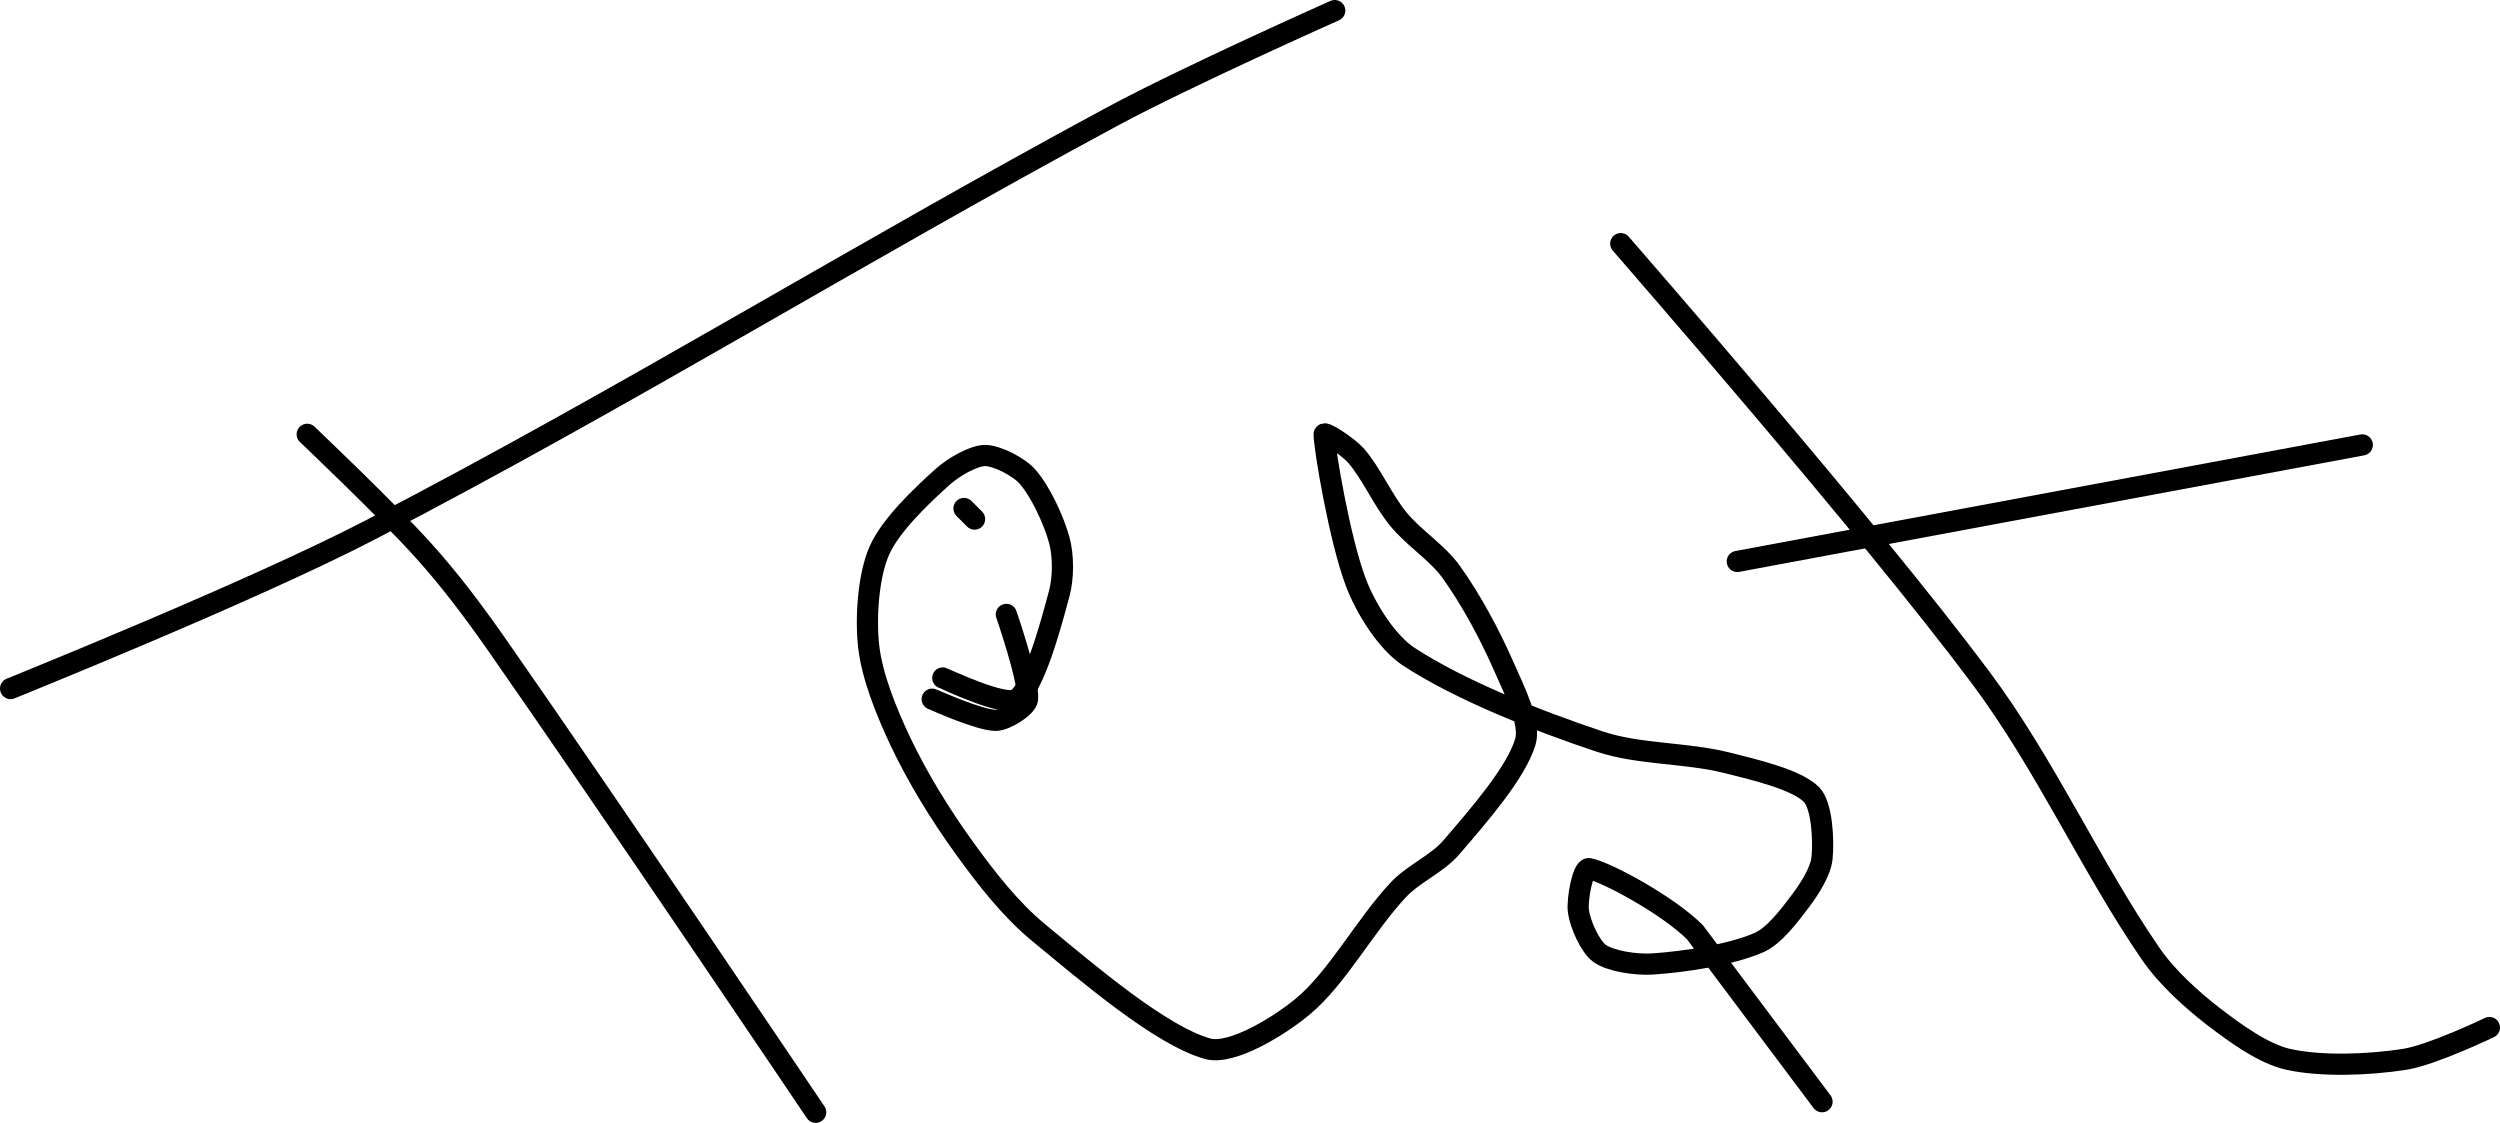 <?xml version="1.0" encoding="UTF-8" standalone="no"?><!DOCTYPE svg PUBLIC "-//W3C//DTD SVG 1.1//EN" "http://www.w3.org/Graphics/SVG/1.1/DTD/svg11.dtd"><svg xmlns="http://www.w3.org/2000/svg" version="1.1" width="236" height="106"><path fill="none" stroke="#000000" stroke-width="2" stroke-linecap="round" stroke-linejoin="round" d="M 29 41 c 0.19 0.19 7.5 7.11 11 11 c 2.56 2.85 4.76 5.79 7 9 c 10.46 14.98 30 44 30 44"/><path fill="none" stroke="#000000" stroke-width="2" stroke-linecap="round" stroke-linejoin="round" d="M 1 65 c 0.6 -0.26 22.8 -9.18 34 -15 c 24.16 -12.54 45.81 -25.97 70 -39 c 7.02 -3.78 21 -10 21 -10"/><path fill="none" stroke="#000000" stroke-width="2" stroke-linecap="round" stroke-linejoin="round" d="M 88 66 c 0.11 0.03 4.43 2 6 2 c 0.9 0 2.92 -1.24 3 -2 c 0.17 -1.75 -2 -8 -2 -8"/><path fill="none" stroke="#000000" stroke-width="2" stroke-linecap="round" stroke-linejoin="round" d="M 91 48 l 1 1"/><path fill="none" stroke="#000000" stroke-width="2" stroke-linecap="round" stroke-linejoin="round" d="M 89 64 c 0.12 0.03 5.9 2.8 7 2 c 1.62 -1.18 3.15 -6.8 4 -10 c 0.4 -1.49 0.39 -3.56 0 -5 c -0.53 -1.93 -1.77 -4.59 -3 -6 c -0.82 -0.94 -2.9 -2 -4 -2 c -1.1 0 -2.98 1.09 -4 2 c -2.09 1.88 -4.95 4.61 -6 7 c -1.03 2.35 -1.3 6.28 -1 9 c 0.32 2.85 1.68 6.21 3 9 c 1.63 3.43 3.75 6.88 6 10 c 2.05 2.84 4.36 5.82 7 8 c 4.82 3.98 11.58 9.76 16 11 c 2.24 0.63 6.75 -2.12 9 -4 c 3.25 -2.71 5.83 -7.61 9 -11 c 1.43 -1.53 3.67 -2.45 5 -4 c 2.53 -2.95 6.14 -7.06 7 -10 c 0.52 -1.75 -1.05 -4.84 -2 -7 c -1.34 -3.06 -3.09 -6.33 -5 -9 c -1.31 -1.84 -3.53 -3.2 -5 -5 c -1.5 -1.83 -2.55 -4.34 -4 -6 c -0.73 -0.83 -3 -2.31 -3 -2 c 0 1.23 1.45 9.93 3 14 c 0.93 2.45 2.91 5.63 5 7 c 4.8 3.13 11.99 6 18 8 c 3.71 1.24 8.12 1.03 12 2 c 2.72 0.68 6.59 1.59 8 3 c 1 1 1.17 4.31 1 6 c -0.12 1.25 -1.16 2.88 -2 4 c -1.07 1.42 -2.52 3.37 -4 4 c -2.67 1.14 -6.89 1.79 -10 2 c -1.56 0.1 -3.97 -0.26 -5 -1 c -0.9 -0.65 -1.85 -2.8 -2 -4 c -0.14 -1.11 0.42 -4.1 1 -4 c 1.63 0.3 7.47 3.47 10 6 l 12 16"/><path fill="none" stroke="#000000" stroke-width="2" stroke-linecap="round" stroke-linejoin="round" d="M 153 23 c 0.6 0.72 23.35 26.73 34 41 c 6.1 8.18 10.4 17.85 16 26 c 1.56 2.27 3.85 4.34 6 6 c 2.05 1.57 4.7 3.49 7 4 c 3.14 0.7 7.63 0.53 11 0 c 2.62 -0.41 8 -3 8 -3"/><path fill="none" stroke="#000000" stroke-width="2" stroke-linecap="round" stroke-linejoin="round" d="M 164 53 l 59 -11"/></svg>